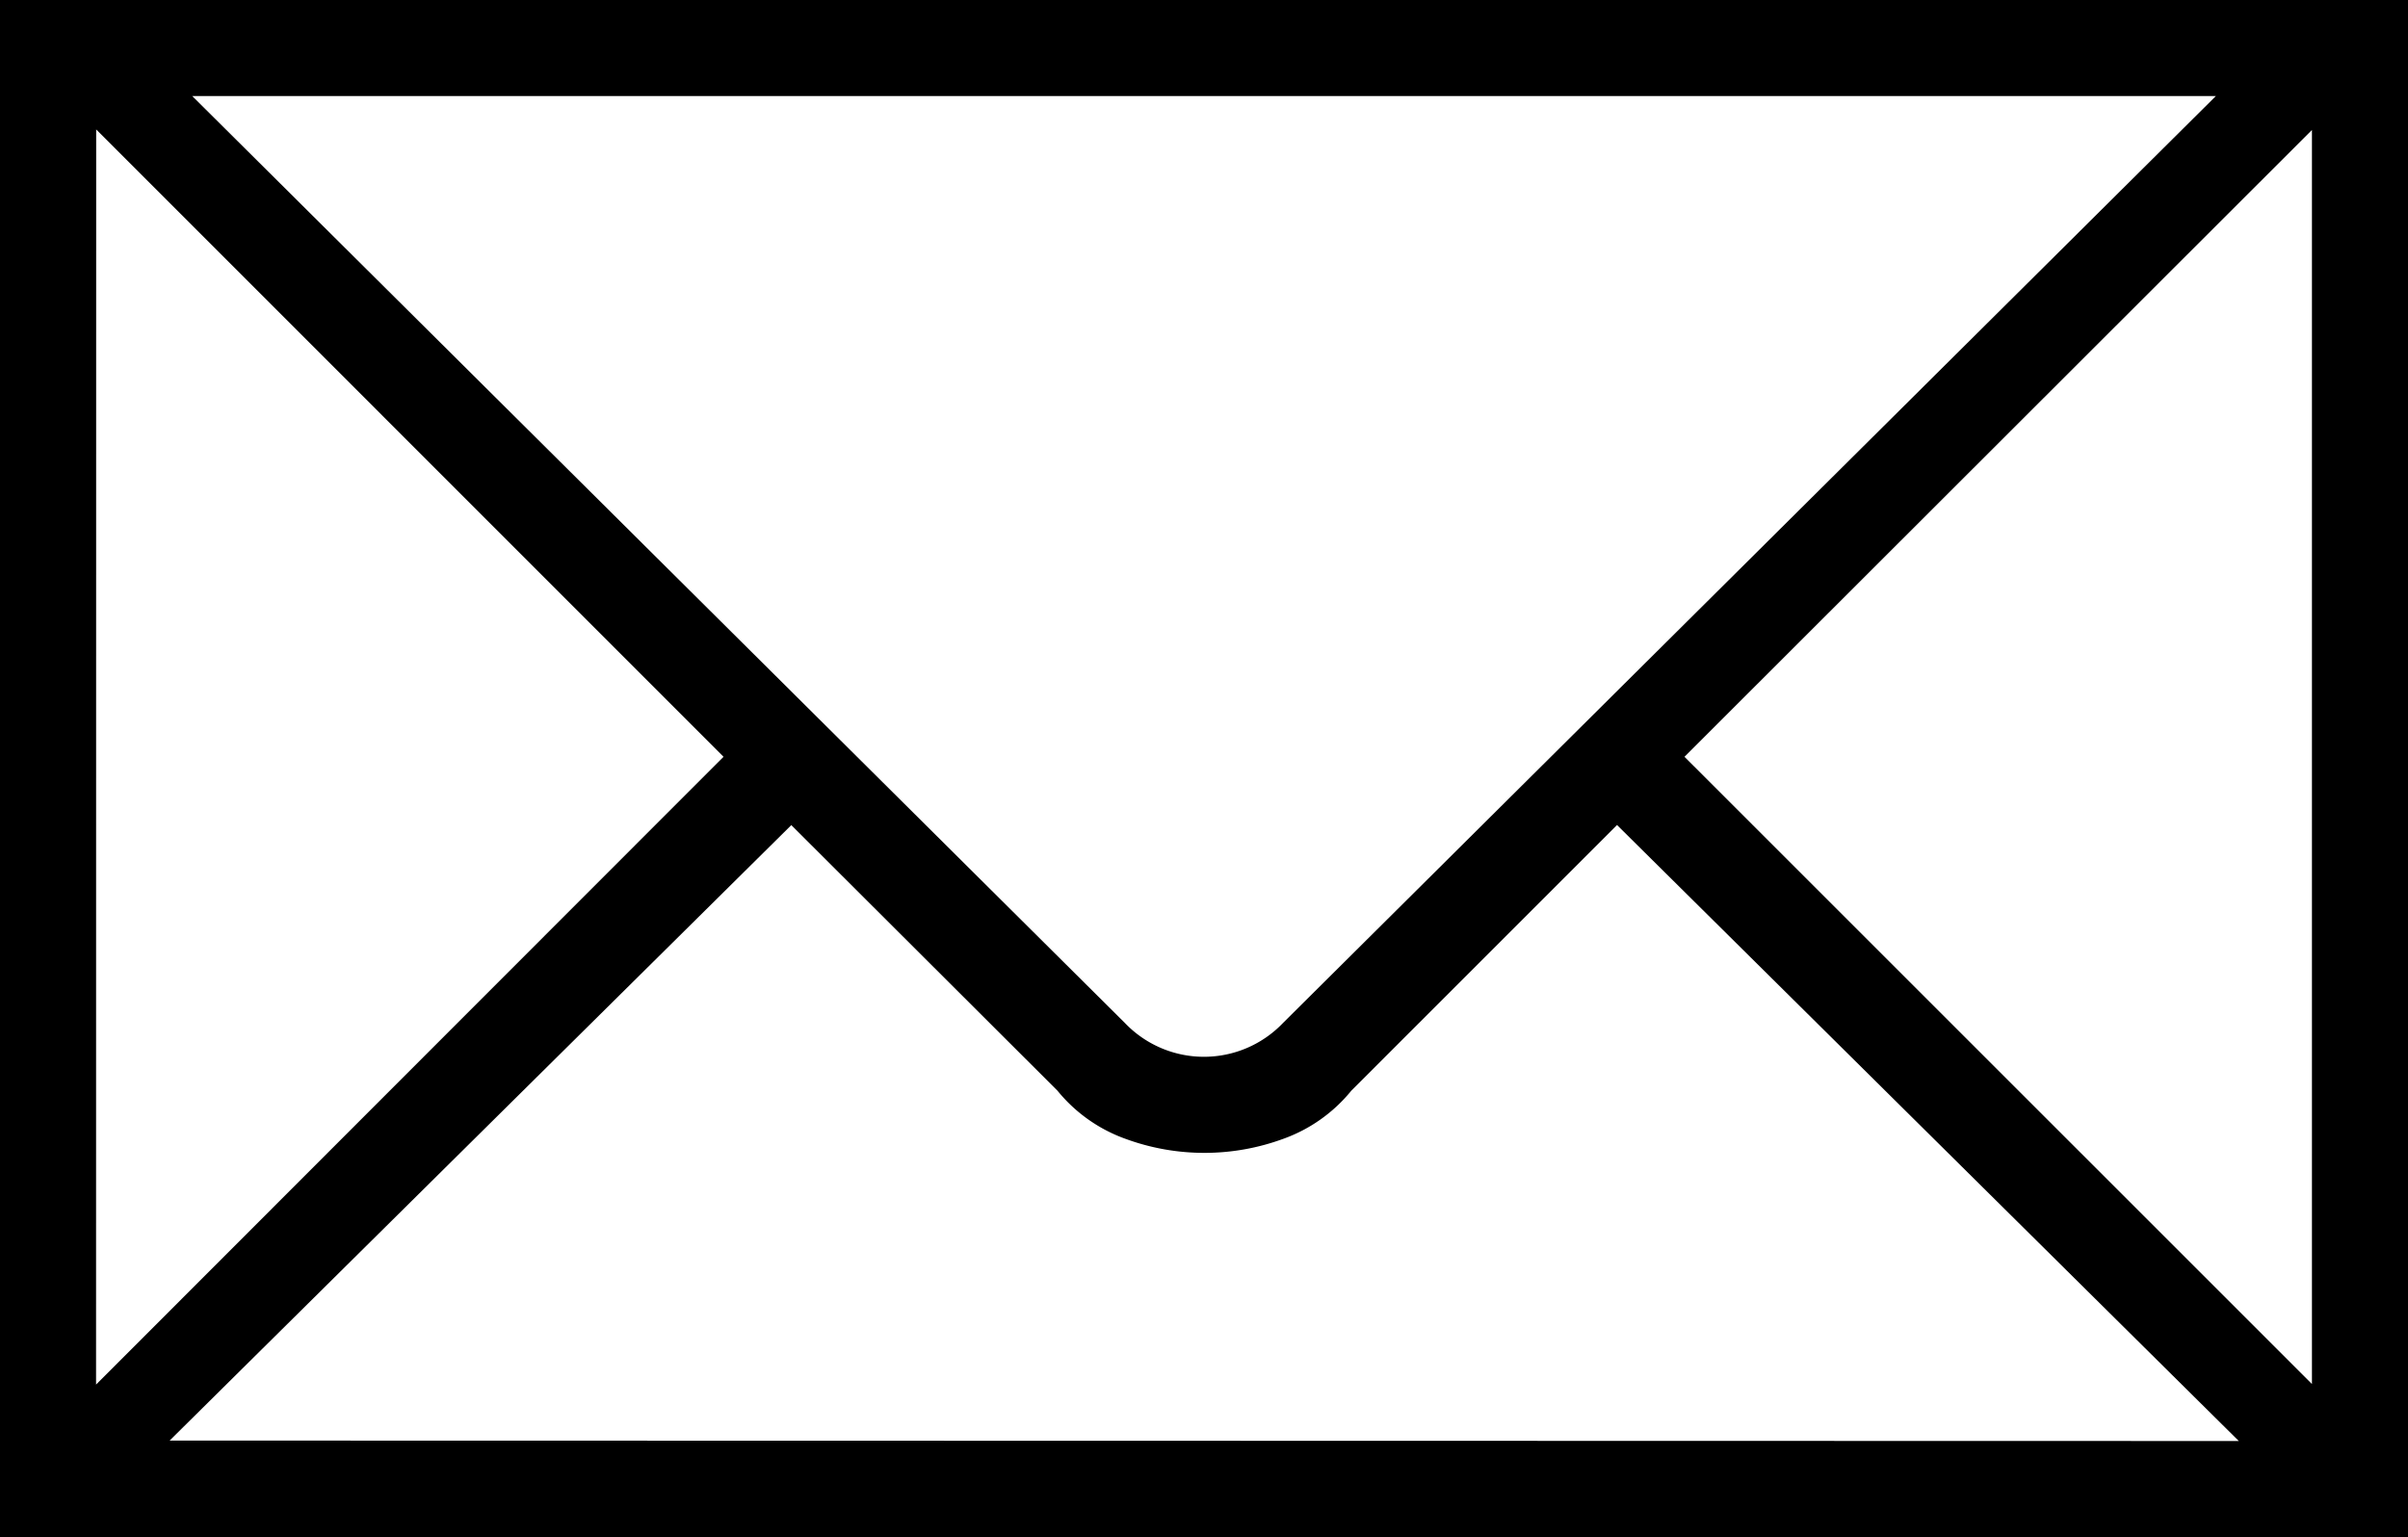 <svg xmlns="http://www.w3.org/2000/svg" width="21.633" height="13.813" viewBox="0 0 21.633 13.813"><path d="M20.77,0H0V13.813H21.633V0Zm-.863.863L11.527,9.191a.982.982,0,0,1-1.422,0L1.727.863Zm-19.043.3L6.5,6.8.863,12.441Zm.66,11.781L7.109,7.414,9.5,9.8a1.394,1.394,0,0,0,.609.432,2.054,2.054,0,0,0,1.422,0,1.394,1.394,0,0,0,.609-.432l2.387-2.387,5.586,5.535Zm19.246-.508L15.133,6.8,20.77,1.168Z"/></svg>